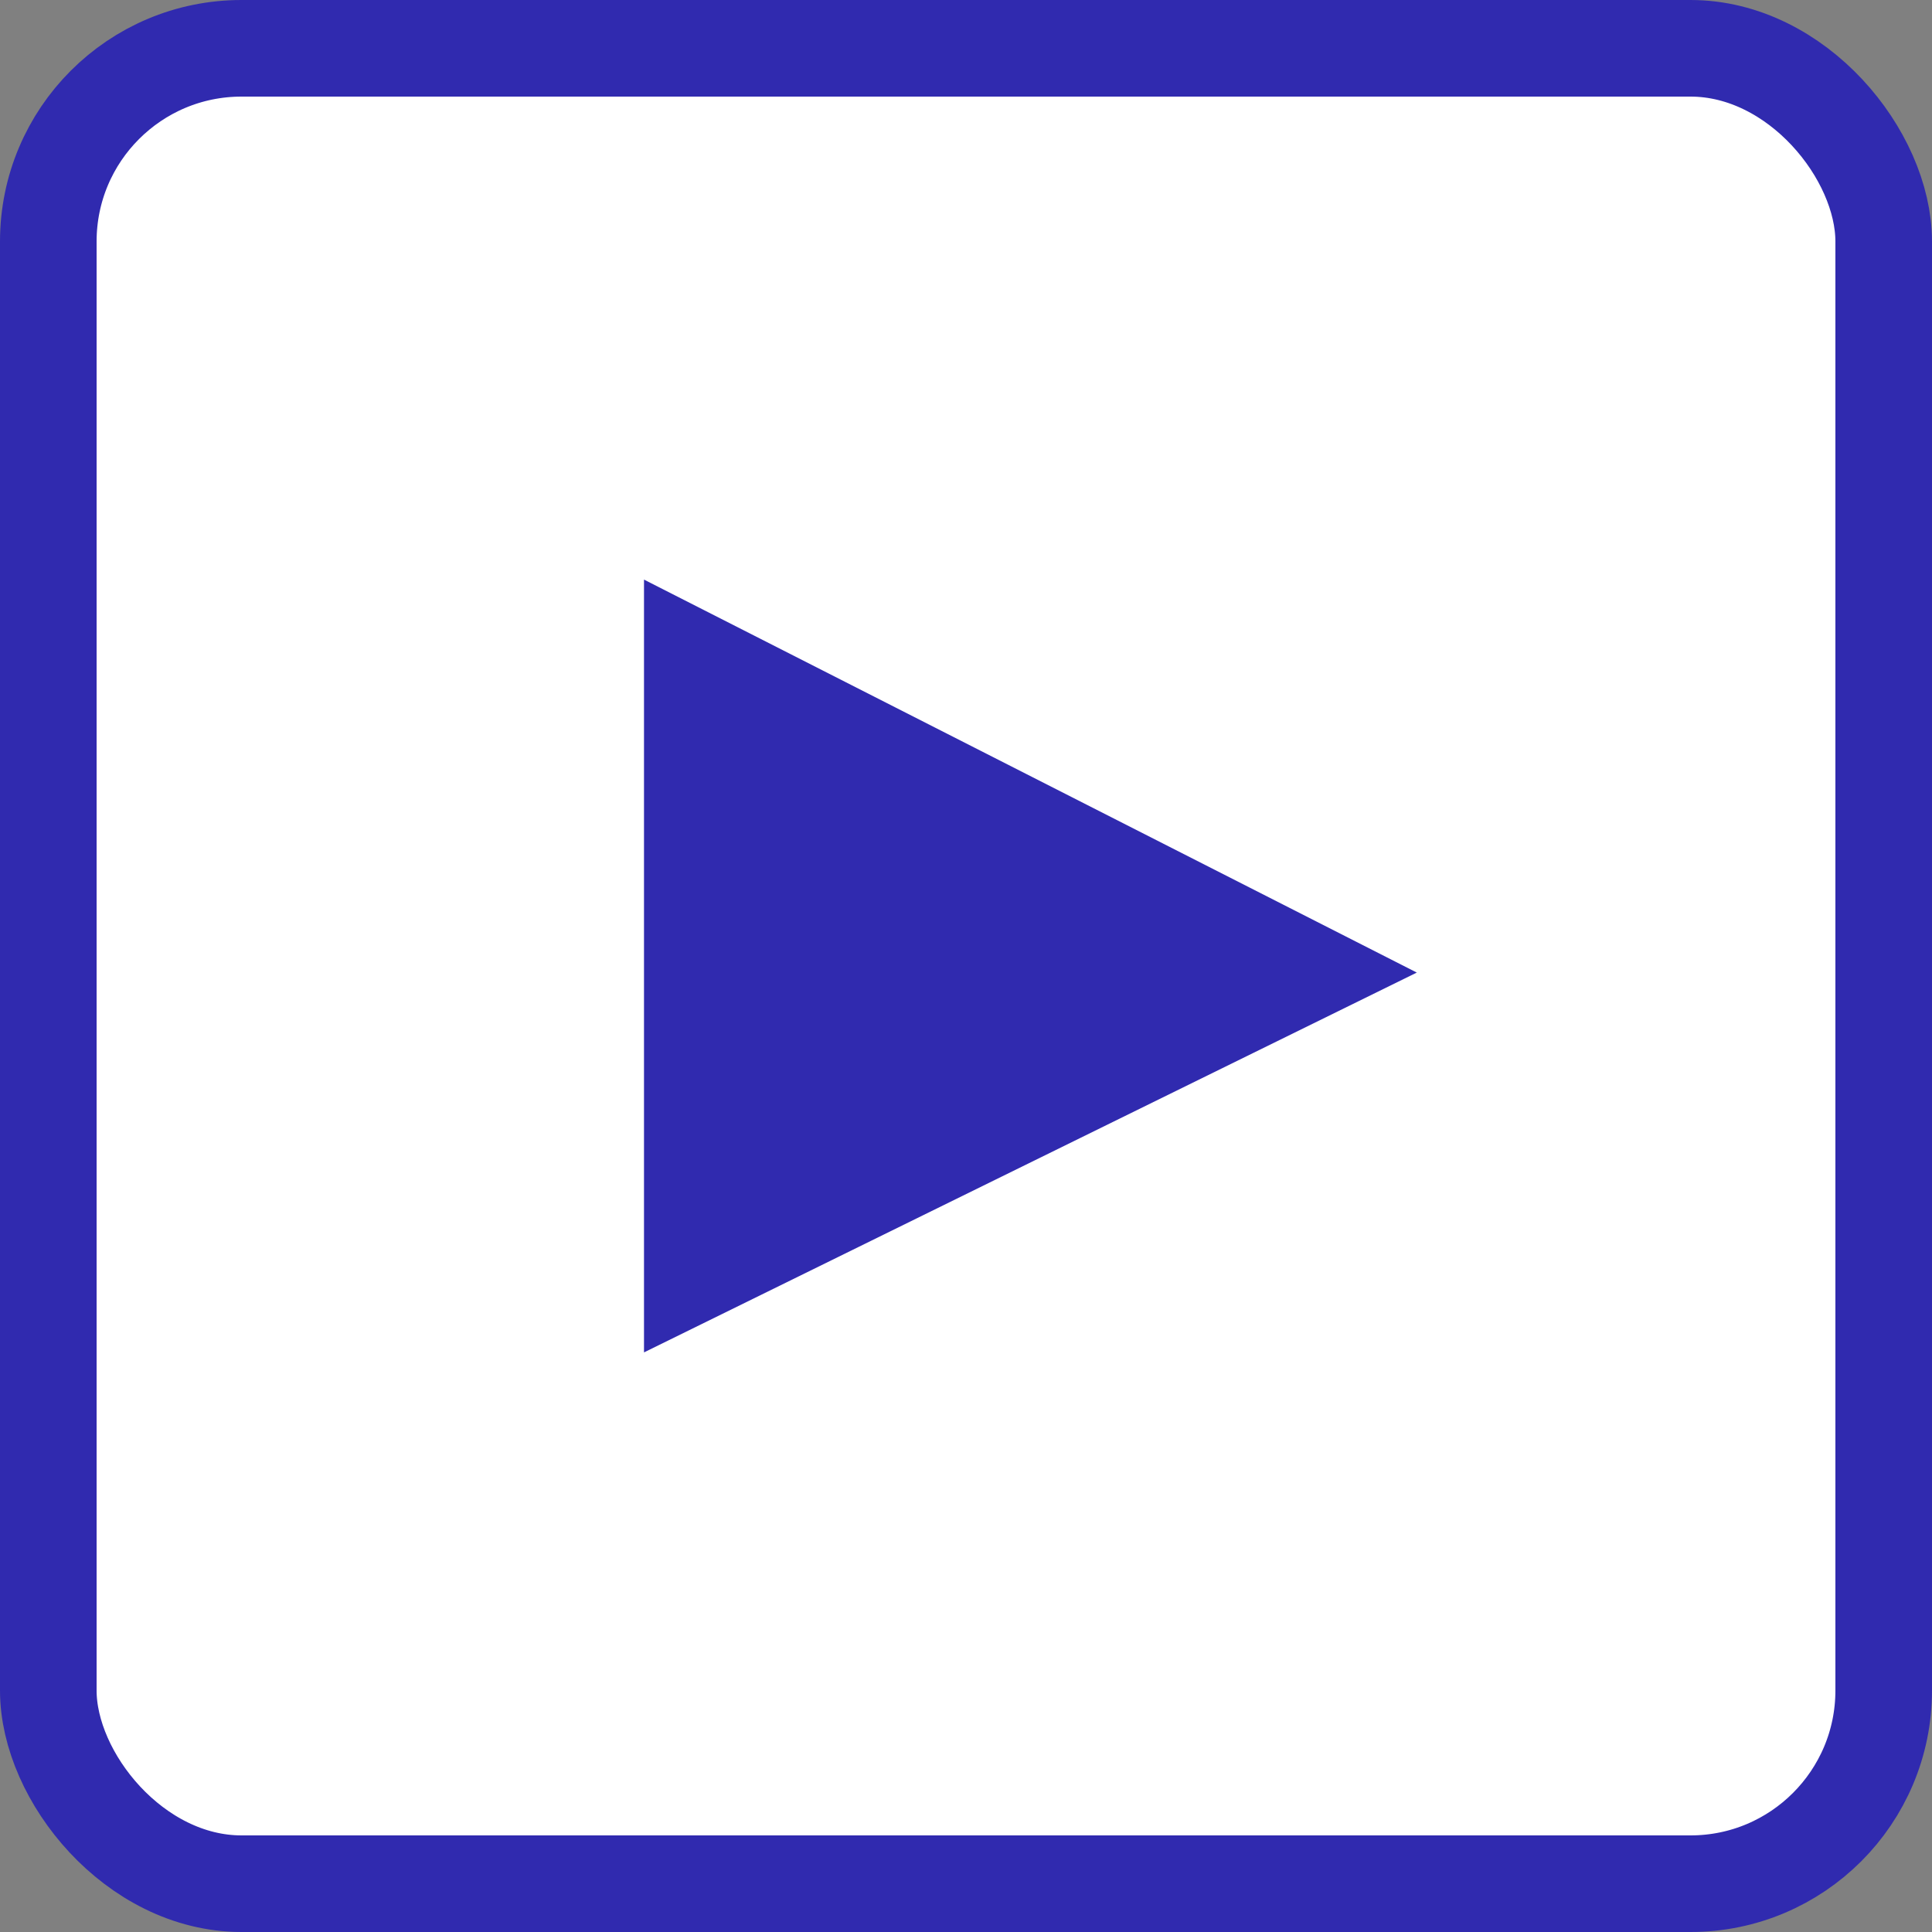 <?xml version="1.0" encoding="UTF-8"?>
<svg width="30px" height="30px" viewBox="0 0 30 30" version="1.1" xmlns="http://www.w3.org/2000/svg" xmlns:xlink="http://www.w3.org/1999/xlink">
    <rect x="0" y="0" width="30" height="30" fill="#808080" stroke="none"/>
    <title>Button_Play</title>
    <g id="Button_Play" stroke="none" stroke-width="1" fill="none" fill-rule="evenodd">
        <g id="Group">
            <rect id="Rectangle" stroke="#302AAF" stroke-width="1.5" fill="#FFFFFF" x="0.75" y="0.75" width="28.5" height="28.5" rx="3"></rect>
            <polygon id="Fill-1" fill="#302AAF" points="10 9 10 21 22 15.102"></polygon>
        </g>
    </g>
</svg>